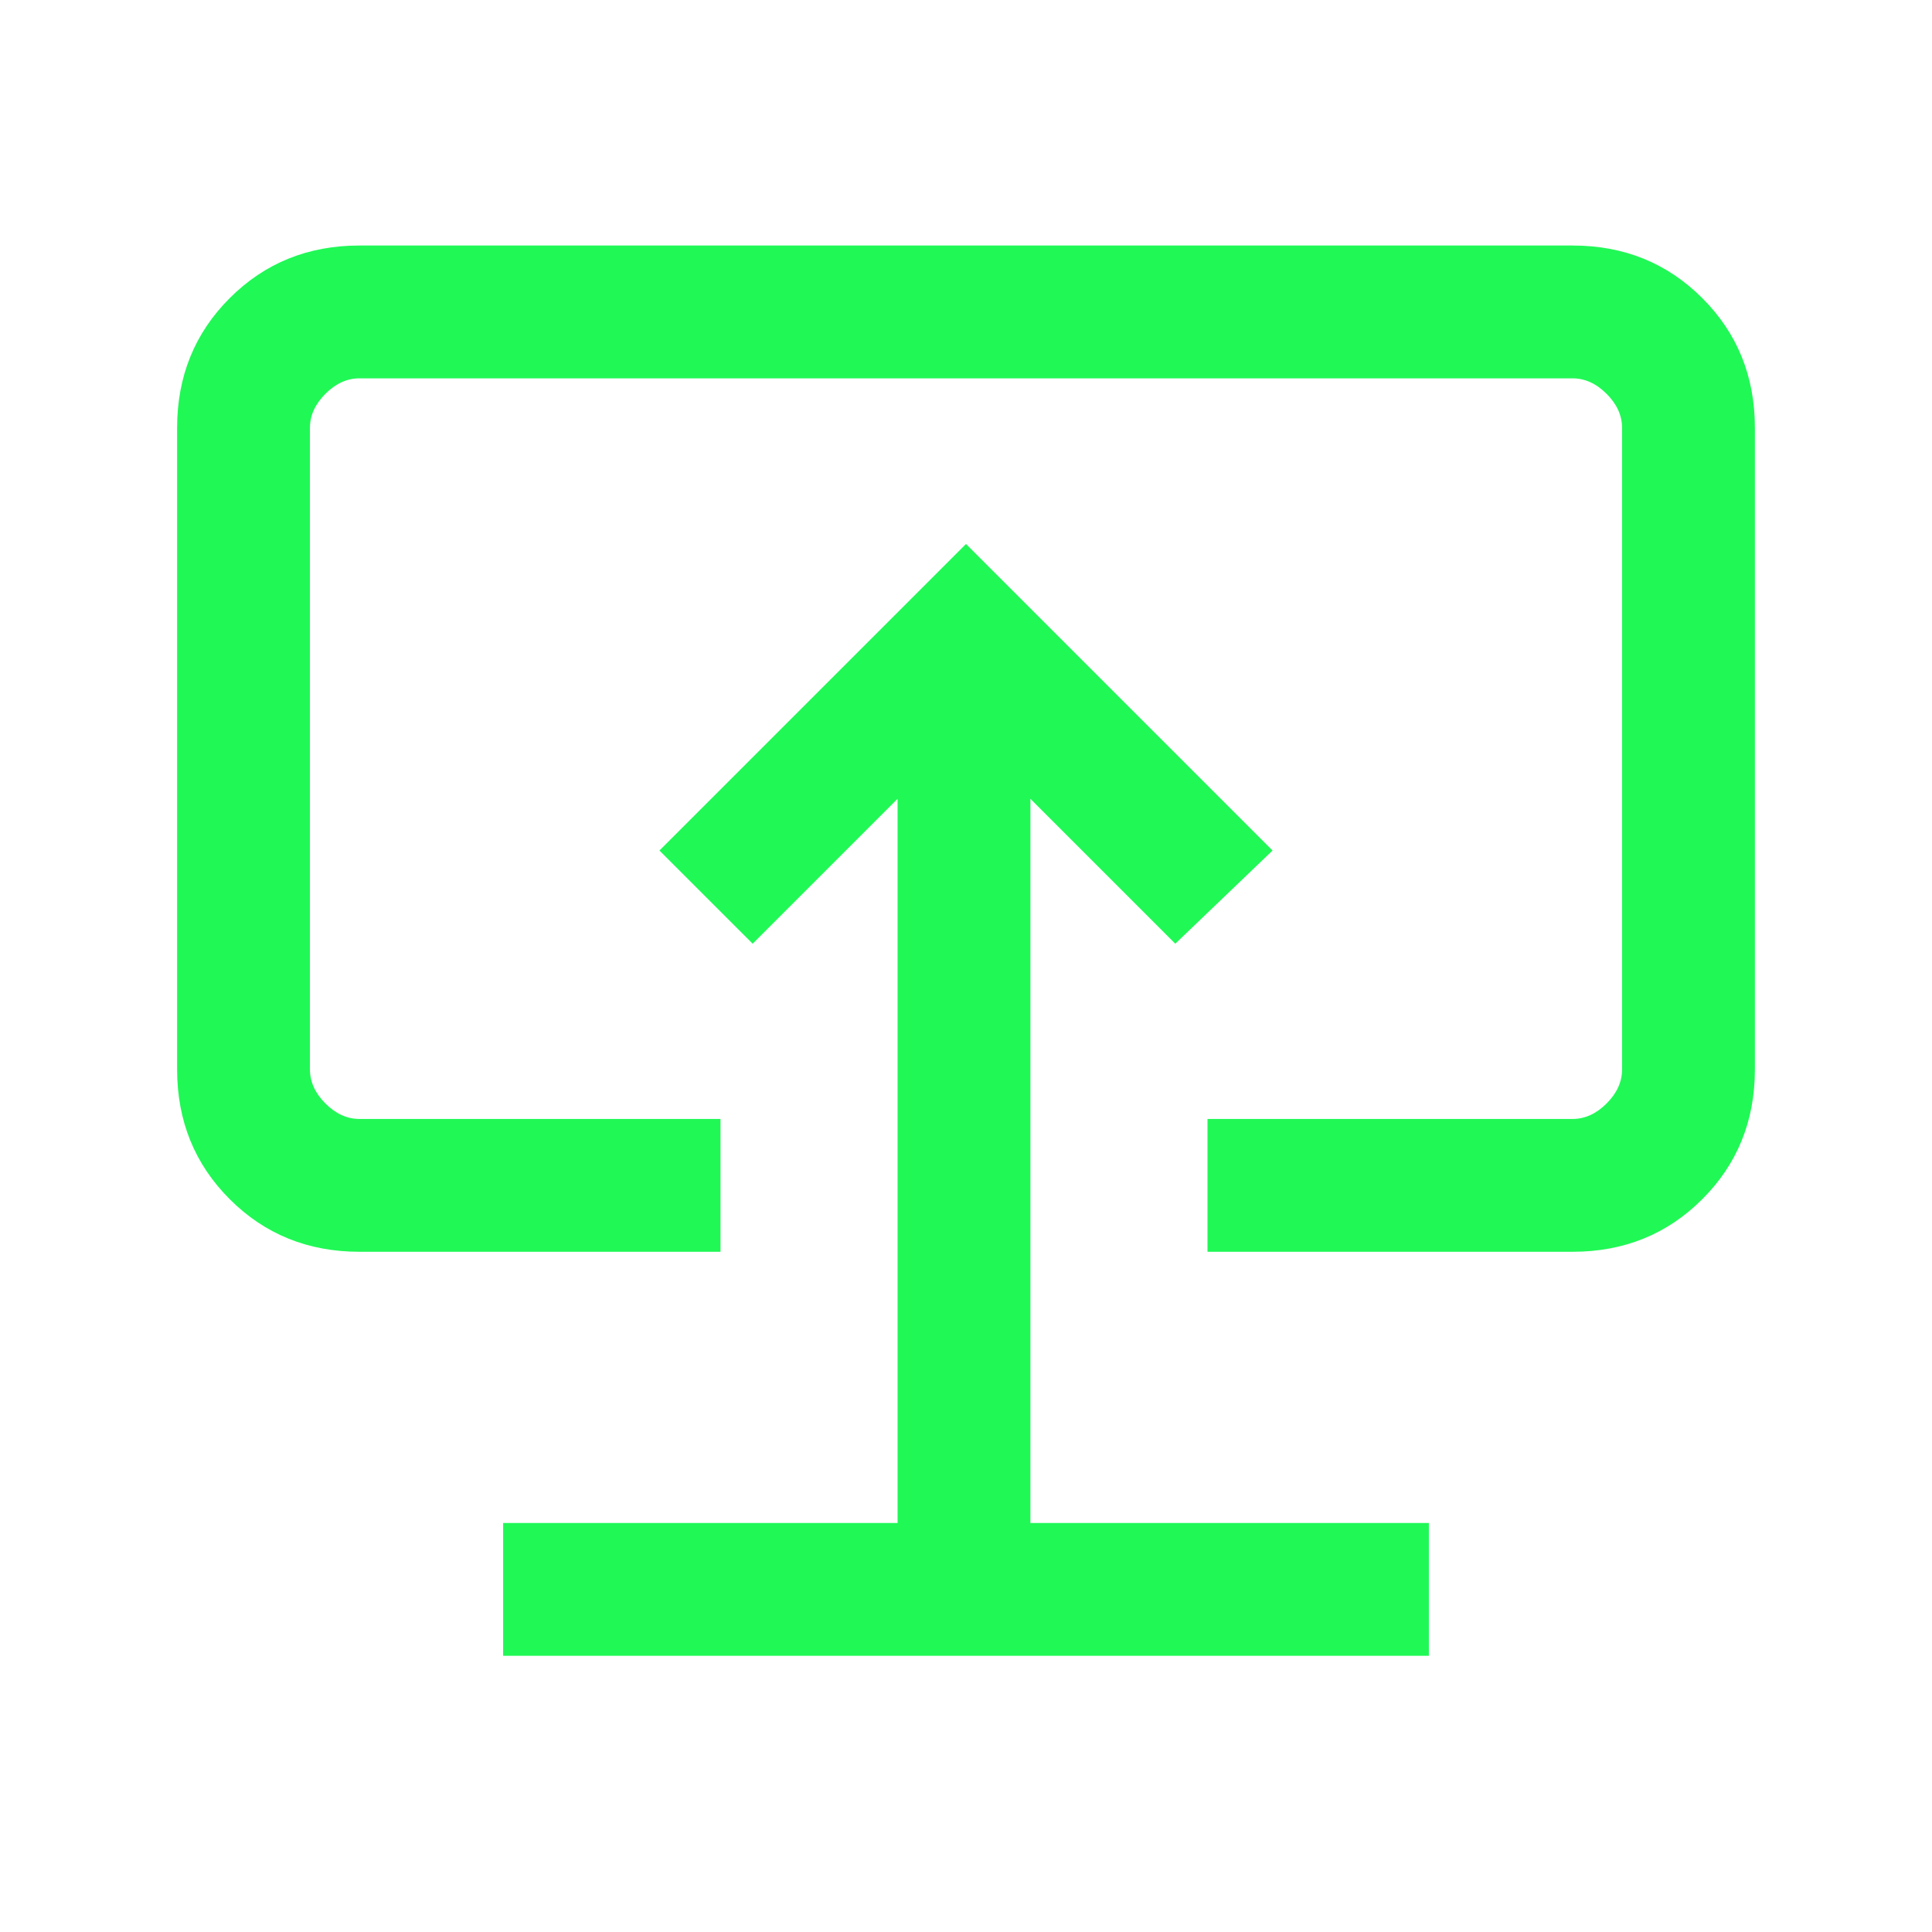 <svg width="100" height="100" viewBox="0 0 100 100" fill="none" xmlns="http://www.w3.org/2000/svg">
<mask id="mask0_31_50" style="mask-type:alpha" maskUnits="userSpaceOnUse" x="0" y="0" width="100" height="100">
<rect width="100" height="100" fill="#D9D9D9"/>
</mask>
<g mask="url(#mask0_31_50)">
<path d="M26.042 85.705H73.958V78.83H53.333V41.346L60.833 48.846L65.866 44.023L50 28.157L34.134 44.023L38.958 48.846L46.458 41.346V78.83H26.042V85.705ZM18.606 64.792C15.943 64.792 13.704 63.884 11.89 62.069C10.074 60.254 9.167 58.015 9.167 55.352V22.148C9.167 19.485 10.074 17.246 11.89 15.431C13.704 13.616 15.943 12.708 18.606 12.708H81.394C84.057 12.708 86.296 13.616 88.11 15.431C89.926 17.246 90.833 19.485 90.833 22.148V55.352C90.833 58.015 89.926 60.254 88.11 62.069C86.296 63.884 84.057 64.792 81.394 64.792H62.5V57.917H81.394C82.035 57.917 82.623 57.65 83.157 57.116C83.691 56.582 83.958 55.994 83.958 55.352V22.148C83.958 21.506 83.691 20.918 83.157 20.384C82.623 19.85 82.035 19.583 81.394 19.583H18.606C17.965 19.583 17.377 19.85 16.843 20.384C16.309 20.918 16.042 21.506 16.042 22.148V55.352C16.042 55.994 16.309 56.582 16.843 57.116C17.377 57.65 17.965 57.917 18.606 57.917H37.292V64.792H18.606Z" fill="#20F856"/>
</g>
</svg>

